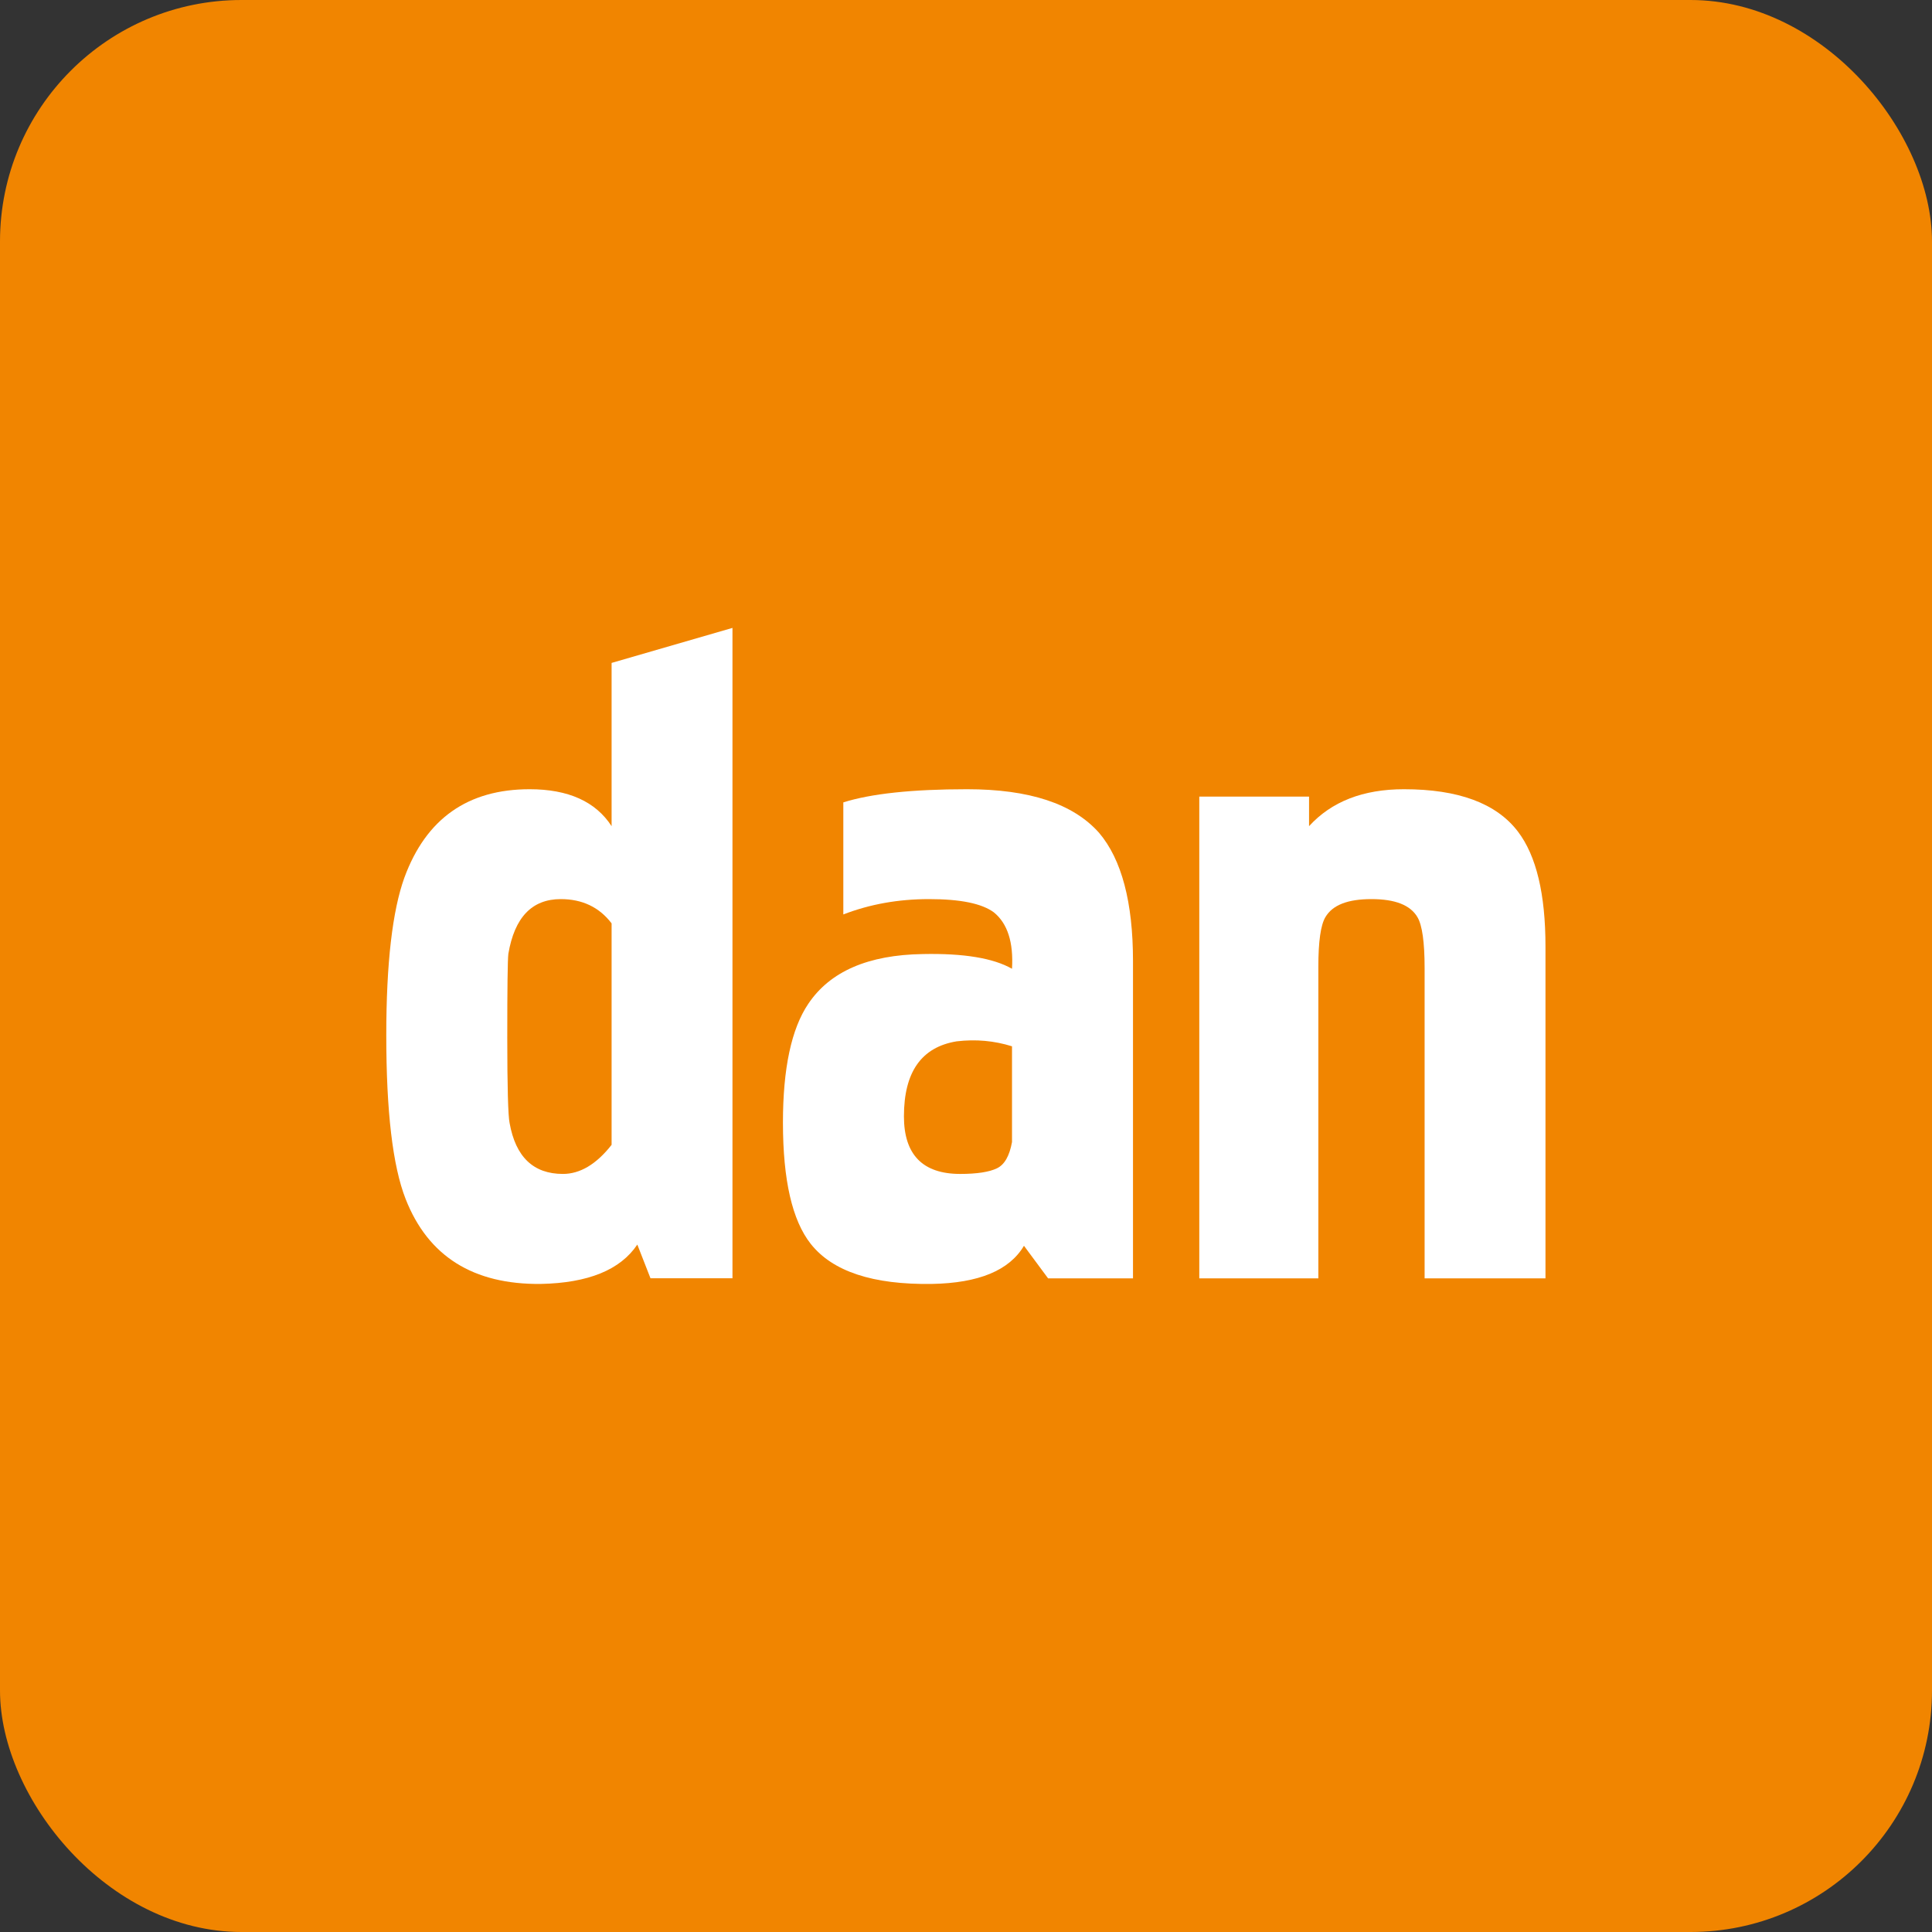 <?xml version="1.0" encoding="UTF-8"?>
<svg xmlns="http://www.w3.org/2000/svg" width="16" height="16" viewBox="0 0 16 16" fill="none">
  <rect x="0" y="0" width="16" height="16" fill="#333333" stroke="none"/>
  <rect width="16" height="16" rx="2" fill="#F18500"></rect>
  <path d="M5.065 5.49V6.842C4.933 6.638 4.706 6.536 4.386 6.536C3.874 6.536 3.528 6.78 3.349 7.268C3.25 7.542 3.199 7.977 3.199 8.574C3.199 9.203 3.252 9.656 3.359 9.929C3.545 10.404 3.919 10.639 4.479 10.633C4.871 10.625 5.137 10.517 5.278 10.307L5.387 10.586H6.066V5.2L5.065 5.49ZM5.065 9.481C4.938 9.643 4.803 9.722 4.662 9.722C4.418 9.722 4.27 9.582 4.22 9.299C4.208 9.241 4.201 9.004 4.201 8.595C4.201 8.179 4.204 7.946 4.21 7.899C4.261 7.598 4.405 7.446 4.644 7.446C4.822 7.446 4.963 7.513 5.065 7.647V9.481H5.065Z" fill="white"></path>
  <path d="M7.643 7.901C7.189 7.908 6.874 8.045 6.694 8.313C6.554 8.52 6.484 8.848 6.484 9.297C6.484 9.774 6.561 10.107 6.714 10.301C6.895 10.53 7.229 10.64 7.717 10.633C8.106 10.626 8.359 10.521 8.48 10.317L8.68 10.587H9.383V7.96C9.383 7.472 9.289 7.117 9.102 6.897C8.887 6.655 8.524 6.536 8.008 6.536C7.553 6.536 7.212 6.573 6.984 6.645V7.573C7.205 7.488 7.439 7.446 7.694 7.446C7.953 7.446 8.131 7.482 8.231 7.556C8.344 7.648 8.394 7.804 8.381 8.023C8.227 7.935 7.982 7.894 7.643 7.901ZM8.381 9.458C8.36 9.573 8.319 9.646 8.255 9.676C8.192 9.706 8.091 9.722 7.952 9.722C7.641 9.722 7.486 9.562 7.486 9.245C7.486 8.878 7.631 8.672 7.922 8.624C8.082 8.605 8.234 8.619 8.381 8.665V9.458Z" fill="white"></path>
  <path d="M10.841 6.842C11.027 6.638 11.289 6.536 11.627 6.536C12.077 6.536 12.392 6.652 12.571 6.887C12.723 7.087 12.799 7.404 12.799 7.839V10.587H11.798V8.016C11.798 7.803 11.778 7.662 11.739 7.596C11.68 7.495 11.553 7.446 11.358 7.446C11.161 7.446 11.035 7.495 10.976 7.596C10.937 7.662 10.918 7.799 10.918 8.007V10.587H9.932V6.597H10.841V6.842Z" fill="white"></path>
</svg>

